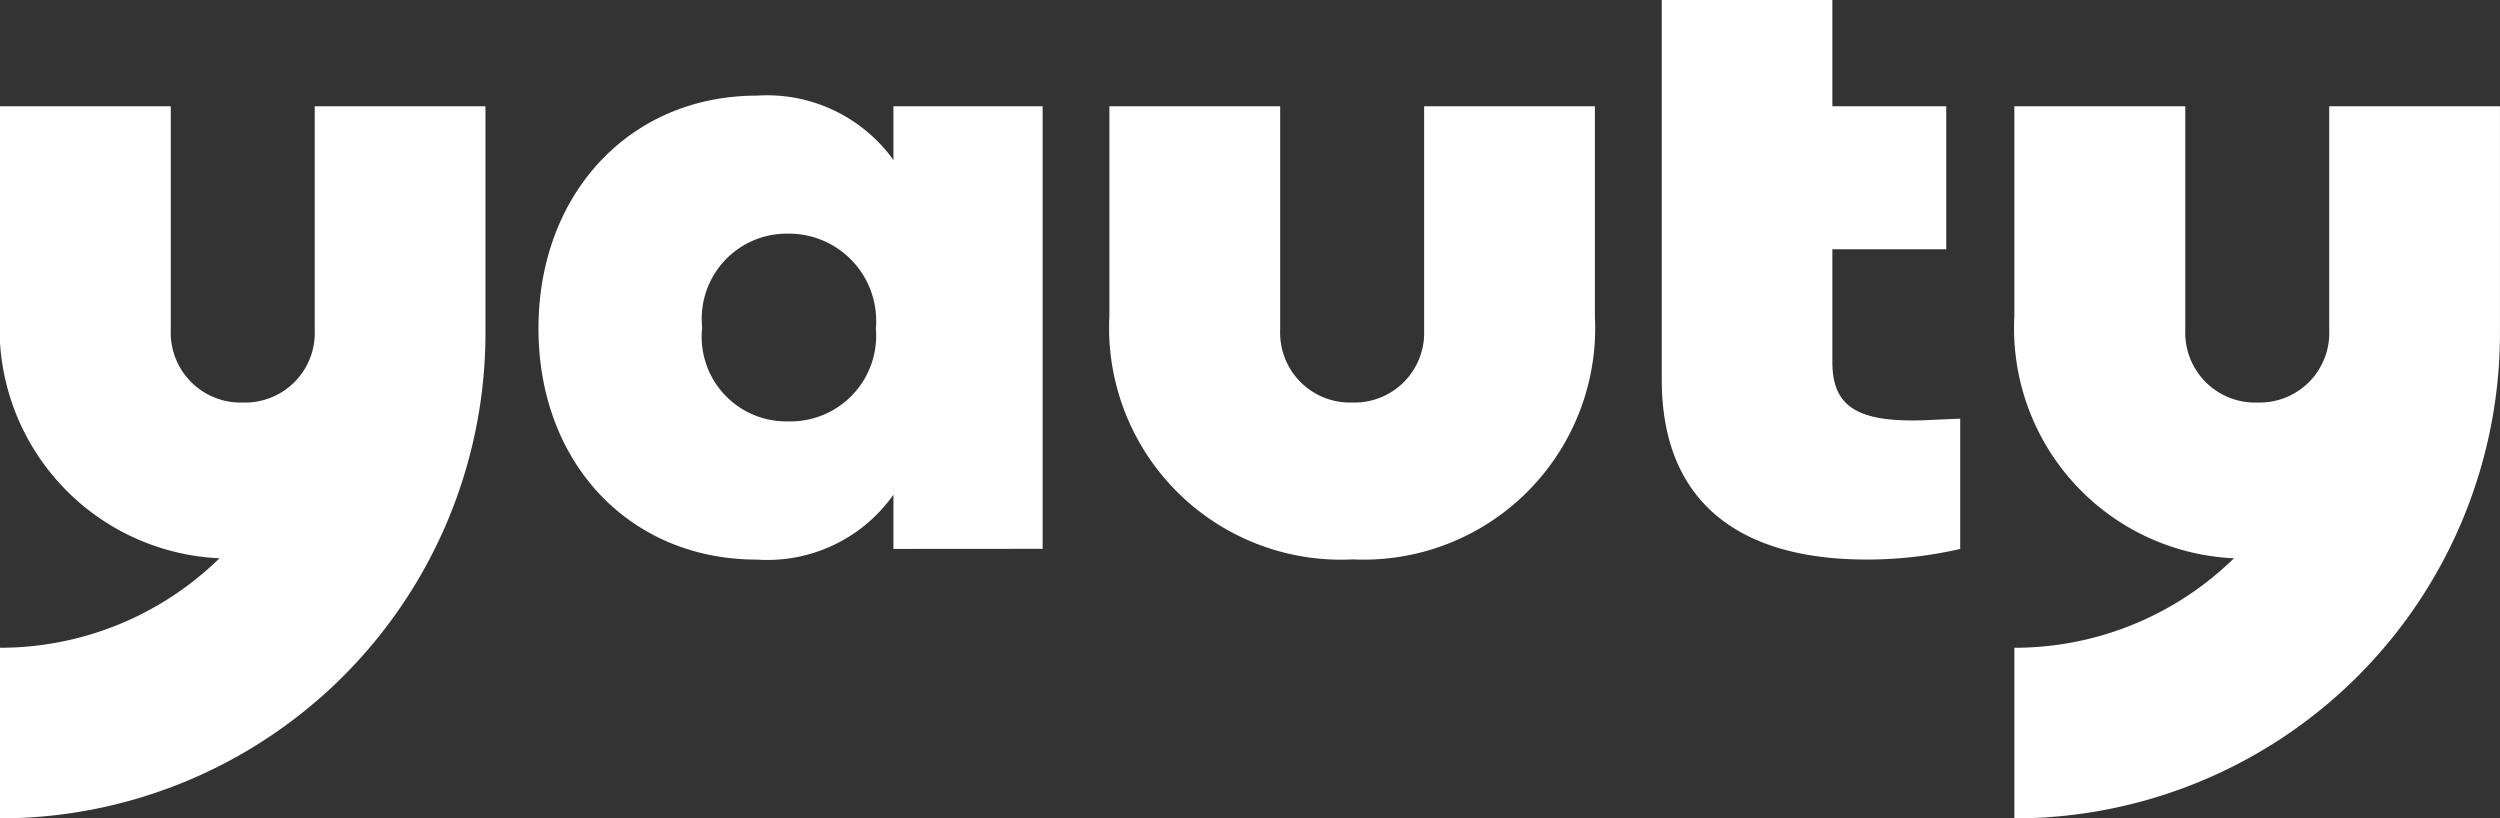 <svg xmlns="http://www.w3.org/2000/svg" xmlns:xlink="http://www.w3.org/1999/xlink" width="73.723" height="24.134" viewBox="0 0 73.723 24.134">
  <rect x="0" y="0" width="73.723" height="24.134" fill="#333333" stroke="none"/>
  <defs>
    <clipPath id="clip-path">
      <path id="Trazado_476" data-name="Trazado 476" d="M0-56.466H73.723V-80.6H0Z" transform="translate(0 80.6)" fill="#fff"/>
    </clipPath>
  </defs>
  <g id="yauty_logo" data-name="yauty logo" transform="translate(0 80.6)">
    <g id="Grupo_900" data-name="Grupo 900" transform="translate(0 -80.6)" clip-path="url(#clip-path)">
      <g id="Grupo_895" data-name="Grupo 895" transform="translate(59.406 3.133)">
        <path id="Trazado_471" data-name="Trazado 471" d="M-21.715,0V6.6a2.053,2.053,0,0,1-2.108,2.137A2.061,2.061,0,0,1-25.96,6.6V0H-31V6.187a6.79,6.79,0,0,0,6.476,7.143A9.248,9.248,0,0,1-31,15.969V21A14.317,14.317,0,0,0-16.68,6.718V0Z" transform="translate(30.996)" fill="#fff"/>
      </g>
      <g id="Grupo_896" data-name="Grupo 896" transform="translate(49.004 0)">
        <path id="Trazado_472" data-name="Trazado 472" d="M-14.111-38.607a12.365,12.365,0,0,0,2.769-.313v-3.841c-.74.026-1.028.052-1.412.052-1.727,0-2.358-.5-2.358-1.723v-3.325h3.358v-4.218h-3.358v-3.133h-5.031v11.2c0,3.551,2.221,5.3,6.032,5.3" transform="translate(20.143 55.108)" fill="#fff"/>
      </g>
      <g id="Grupo_897" data-name="Grupo 897" transform="translate(0 3.133)">
        <path id="Trazado_473" data-name="Trazado 473" d="M-21.715,0V6.6a2.053,2.053,0,0,1-2.108,2.137A2.061,2.061,0,0,1-25.96,6.6V0H-31V6.187a6.79,6.79,0,0,0,6.476,7.143A9.248,9.248,0,0,1-31,15.969V21A14.317,14.317,0,0,0-16.68,6.718V0Z" transform="translate(30.996)" fill="#fff"/>
      </g>
      <g id="Grupo_898" data-name="Grupo 898" transform="translate(32.717 3.133)">
        <path id="Trazado_474" data-name="Trazado 474" d="M-33.5-14.476v-6.187h-5.036v6.6a2.054,2.054,0,0,1-2.108,2.137,2.061,2.061,0,0,1-2.137-2.137v-6.6h-5.036v6.187A6.839,6.839,0,0,0-40.642-7.3,6.831,6.831,0,0,0-33.5-14.476" transform="translate(47.815 20.663)" fill="#fff"/>
      </g>
      <g id="Grupo_899" data-name="Grupo 899" transform="translate(15.877 2.82)">
        <path id="Trazado_475" data-name="Trazado 475" d="M-34.789-31.266v-13.05h-4.4v1.586a4.589,4.589,0,0,0-4.025-1.9c-3.756,0-6.443,2.9-6.443,6.867s2.687,6.815,6.443,6.815a4.546,4.546,0,0,0,4.025-1.915v1.6Zm-4.918-6.5a2.529,2.529,0,0,1-2.6,2.742,2.493,2.493,0,0,1-2.522-2.768,2.507,2.507,0,0,1,2.522-2.768,2.574,2.574,0,0,1,2.6,2.794" transform="translate(49.659 44.63)" fill="#fff"/>
      </g>
    </g>
  </g>
</svg>
